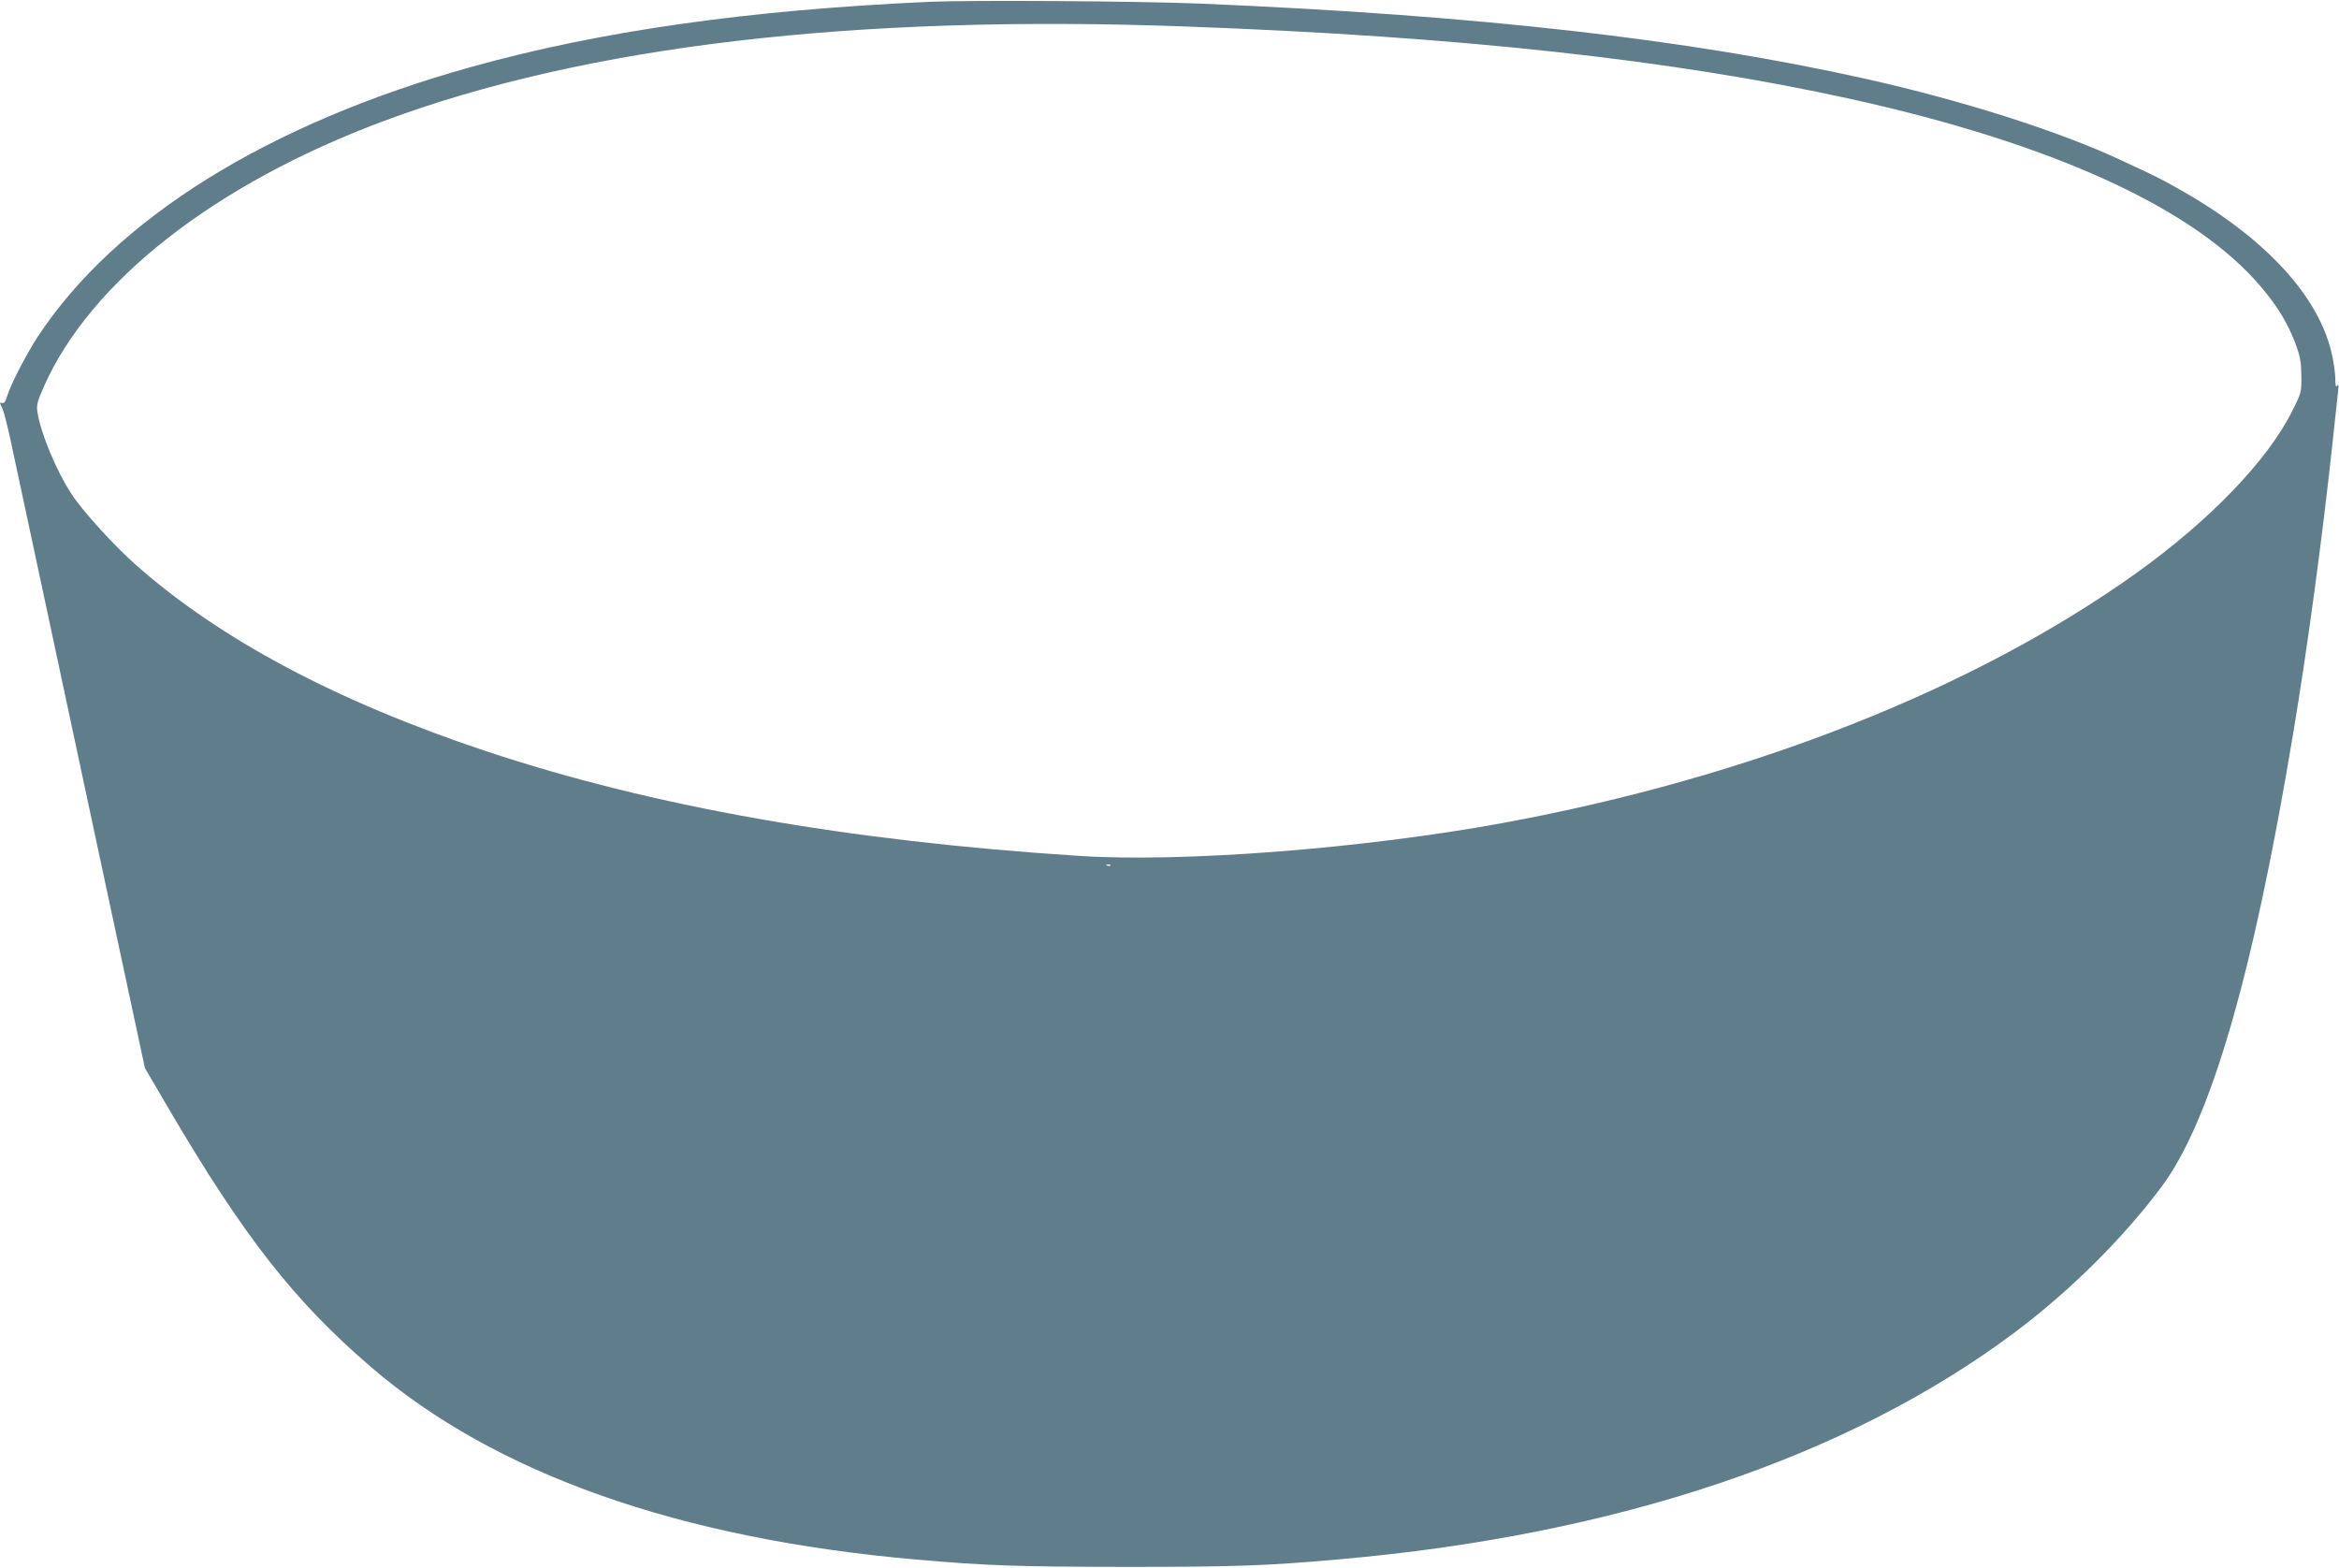 <?xml version="1.0" standalone="no"?>
<!DOCTYPE svg PUBLIC "-//W3C//DTD SVG 20010904//EN"
 "http://www.w3.org/TR/2001/REC-SVG-20010904/DTD/svg10.dtd">
<svg version="1.0" xmlns="http://www.w3.org/2000/svg"
 width="1280pt" height="858pt" viewBox="0 0 1280 858"
 preserveAspectRatio="xMidYMid meet">
<g transform="translate(0,858) scale(0.1,-0.1)"
fill="#607d8b" stroke="none">
<path d="M5085 8570 c-994 -45 -1801 -160 -2505 -356 -1114 -311 -1947 -830
-2373 -1476 -62 -95 -149 -263 -168 -326 -8 -28 -17 -41 -26 -38 -16 7 -16 2
1 -32 7 -15 27 -92 44 -172 17 -80 149 -694 292 -1365 143 -671 302 -1411 352
-1645 l91 -425 134 -229 c409 -696 685 -1048 1103 -1407 680 -585 1686 -940
2985 -1054 392 -34 551 -39 1145 -40 598 0 771 6 1165 41 1521 133 2786 558
3700 1242 301 225 593 515 803 796 269 360 502 1161 721 2481 77 459 161 1081
216 1595 14 129 27 255 30 280 4 33 3 41 -4 30 -8 -11 -11 -3 -11 33 0 26 -7
83 -16 125 -67 329 -372 658 -859 928 -87 49 -116 63 -295 146 -341 160 -870
328 -1402 447 -974 217 -2116 347 -3633 411 -331 14 -1255 20 -1490 10z m1405
-135 c1502 -55 2663 -182 3635 -396 1111 -245 1889 -601 2250 -1031 90 -106
145 -198 187 -309 26 -70 31 -99 32 -175 1 -90 1 -92 -51 -195 -133 -268 -451
-598 -853 -886 -889 -635 -2113 -1118 -3466 -1367 -762 -140 -1752 -217 -2319
-180 -1270 82 -2330 269 -3245 573 -816 272 -1455 611 -1917 1020 -117 103
-290 293 -350 385 -83 125 -171 337 -188 449 -6 39 -2 57 34 139 255 578 938
1112 1862 1456 1103 411 2573 584 4389 517z m-413 -4591 c-3 -3 -12 -4 -19 -1
-8 3 -5 6 6 6 11 1 17 -2 13 -5z"/>
</g>
</svg>
